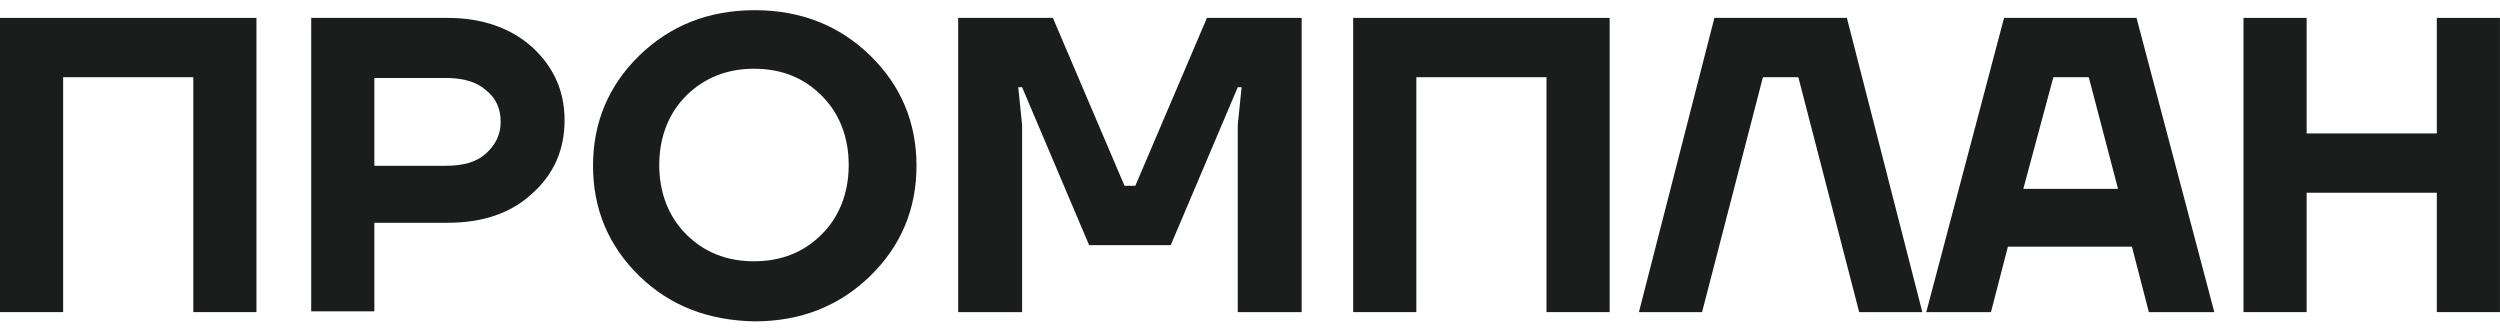 <?xml version="1.0" encoding="UTF-8"?> <svg xmlns="http://www.w3.org/2000/svg" width="120" height="16" viewBox="0 0 120 16" fill="none"><path d="M0 14.981V0.859H12.31V14.981H9.279V3.706H3.031V14.981H0Z" fill="#1B1C1C"></path><path d="M14.938 14.981V0.859H21.481C23.145 0.859 24.512 1.34 25.547 2.264C26.583 3.225 27.1 4.371 27.1 5.776C27.1 7.181 26.583 8.364 25.547 9.288C24.512 10.249 23.145 10.693 21.481 10.693H17.969V14.944H14.938V14.981ZM17.969 7.957H21.407C22.257 7.957 22.886 7.772 23.329 7.366C23.773 6.959 24.032 6.479 24.032 5.85C24.032 5.222 23.81 4.704 23.329 4.334C22.886 3.928 22.22 3.743 21.407 3.743H17.969V7.957Z" fill="#1B1C1C"></path><path d="M30.683 13.243C29.204 11.802 28.465 10.027 28.465 7.957C28.465 5.887 29.204 4.112 30.683 2.67C32.162 1.229 34.01 0.489 36.228 0.489C38.446 0.489 40.295 1.229 41.773 2.67C43.252 4.112 43.992 5.887 43.992 7.957C43.992 10.027 43.252 11.802 41.773 13.243C40.295 14.685 38.446 15.425 36.228 15.425C34.01 15.388 32.162 14.685 30.683 13.243ZM32.938 4.593C32.088 5.443 31.644 6.589 31.644 7.92C31.644 9.251 32.088 10.397 32.938 11.247C33.788 12.097 34.86 12.541 36.191 12.541C37.522 12.541 38.594 12.097 39.444 11.247C40.295 10.397 40.738 9.251 40.738 7.92C40.738 6.589 40.295 5.443 39.444 4.593C38.594 3.743 37.522 3.299 36.191 3.299C34.897 3.299 33.788 3.743 32.938 4.593Z" fill="#1B1C1C"></path><path d="M45.992 14.981V0.859H50.539L53.977 8.919H54.495L57.933 0.859H62.48V14.981H59.412V5.998L59.597 4.187H59.412L56.196 11.765H52.277L49.061 4.187H48.876L49.061 5.998V14.981H45.992Z" fill="#1B1C1C"></path><path d="M64.953 14.981V0.859H77.264V14.981H74.232V3.706H67.985V14.981H64.953Z" fill="#1B1C1C"></path><path d="M78.668 14.981L82.291 0.859H88.65L92.272 14.981H89.241L86.32 3.706H84.62L81.699 14.981H78.668Z" fill="#1B1C1C"></path><path d="M92.461 14.981L96.195 0.859H102.553L106.287 14.981H103.145L102.332 11.839H96.38L95.566 14.981H92.461ZM97.119 9.066H101.666L100.261 3.706H98.561L97.119 9.066Z" fill="#1B1C1C"></path><path d="M107.688 14.981V0.859H110.719V6.405H116.967V0.859H119.998V14.981H116.967V9.251H110.719V14.981H107.688Z" fill="#1B1C1C"></path></svg> 